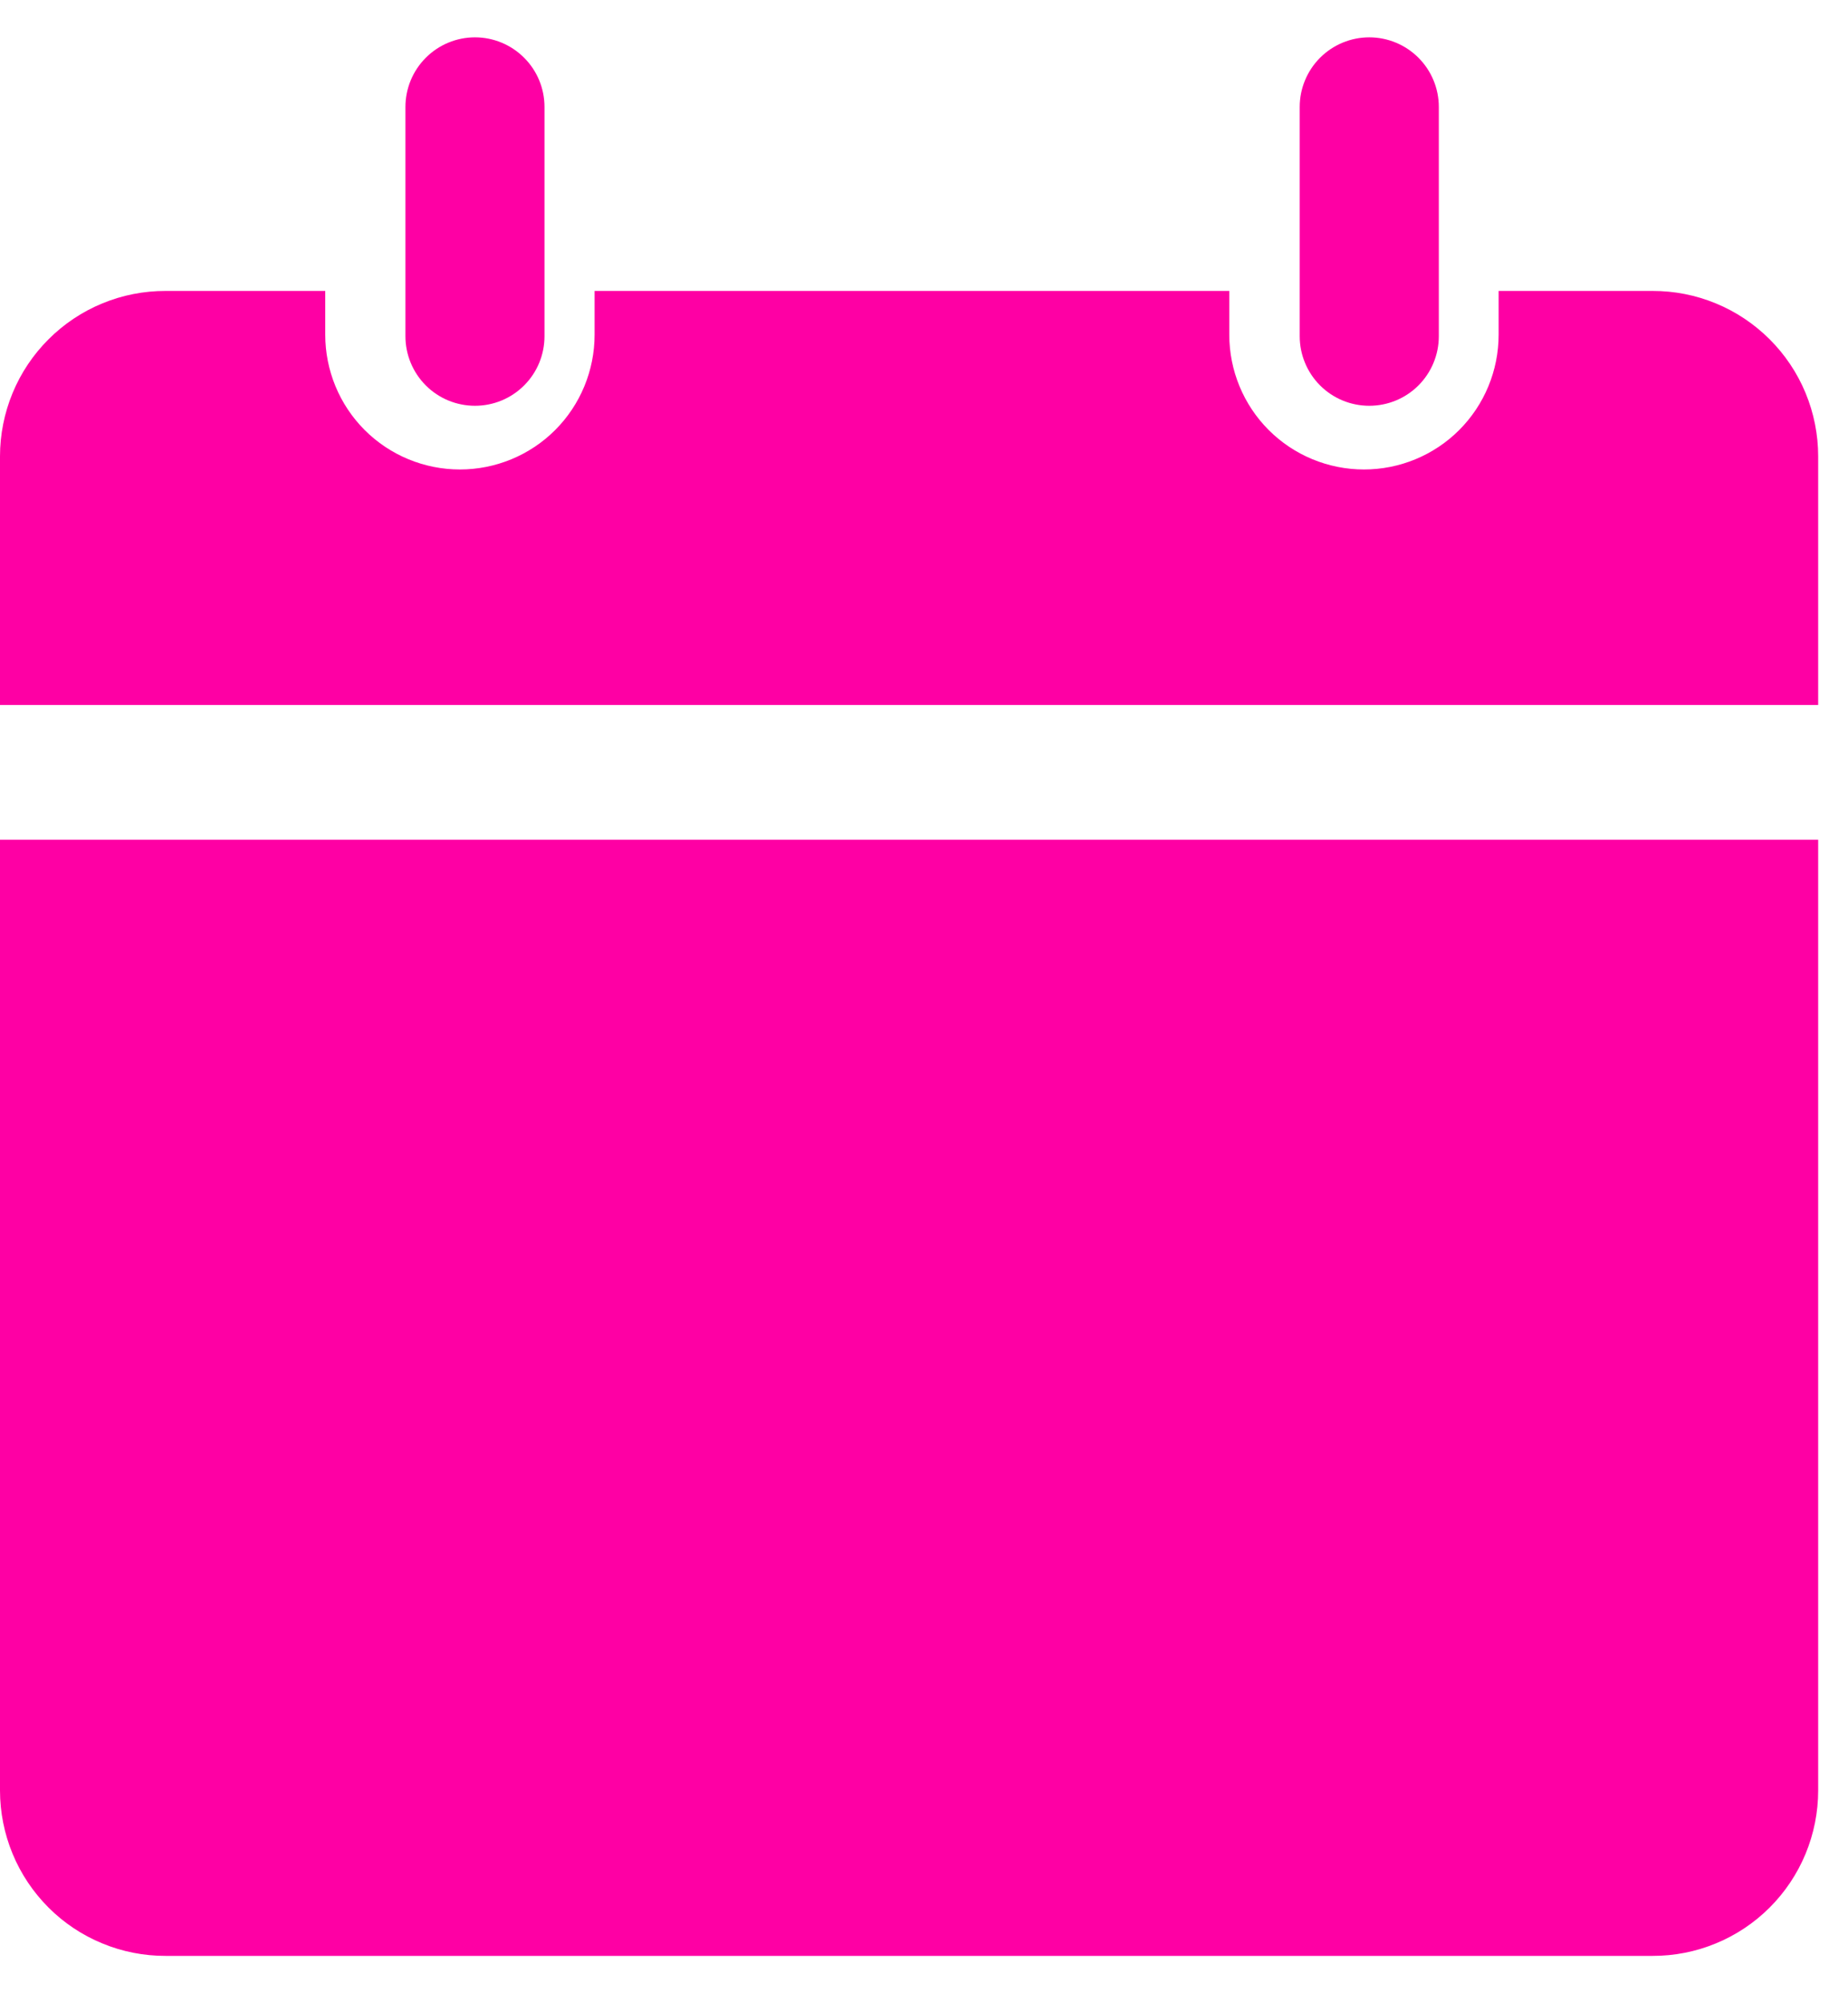 <svg width="36" height="39" viewBox="0 0 36 39" fill="none" xmlns="http://www.w3.org/2000/svg">
<path d="M32.192 5.664H29.194V6.516C29.194 7.212 28.918 7.88 28.426 8.372C27.934 8.864 27.267 9.14 26.571 9.14C25.875 9.14 25.207 8.864 24.715 8.372C24.223 7.88 23.947 7.212 23.947 6.516V5.664H11.583V6.516C11.583 7.212 11.307 7.88 10.815 8.372C10.323 8.864 9.655 9.14 8.96 9.14C8.264 9.14 7.596 8.864 7.104 8.372C6.612 7.88 6.336 7.212 6.336 6.516V5.664H3.227C2.804 5.663 2.384 5.745 1.993 5.907C1.601 6.068 1.245 6.306 0.946 6.605C0.646 6.904 0.408 7.259 0.246 7.65C0.084 8.041 -8.78272e-07 8.461 0 8.884V13.725H35.419V8.884C35.419 8.461 35.335 8.041 35.173 7.65C35.011 7.259 34.773 6.904 34.473 6.605C34.173 6.306 33.818 6.068 33.426 5.907C33.035 5.745 32.615 5.663 32.192 5.664ZM0 16.348V34.858C-8.78272e-07 35.281 0.084 35.701 0.246 36.092C0.408 36.483 0.646 36.838 0.946 37.138C1.245 37.437 1.601 37.674 1.993 37.835C2.384 37.997 2.804 38.079 3.227 38.078H32.192C32.615 38.079 33.035 37.997 33.426 37.835C33.818 37.674 34.173 37.437 34.473 37.138C34.773 36.838 35.011 36.483 35.173 36.092C35.335 35.701 35.419 35.281 35.419 34.858V16.348H0Z" fill="#FE00A4"/>
<path d="M28.029 2.082V6.546C28.029 6.905 27.886 7.25 27.632 7.504C27.378 7.758 27.033 7.9 26.674 7.9C26.315 7.9 25.97 7.758 25.716 7.504C25.462 7.25 25.319 6.905 25.319 6.546V2.082C25.319 1.723 25.462 1.378 25.716 1.124C25.97 0.87 26.315 0.727 26.674 0.727C27.033 0.727 27.378 0.87 27.632 1.124C27.886 1.378 28.029 1.723 28.029 2.082Z" fill="#FE00A4"/>
<path d="M10.607 2.082V6.546C10.607 6.905 10.465 7.25 10.21 7.504C9.956 7.758 9.612 7.9 9.253 7.9C8.893 7.9 8.549 7.758 8.295 7.504C8.041 7.25 7.898 6.905 7.898 6.546V2.082C7.898 1.723 8.041 1.378 8.295 1.124C8.549 0.87 8.893 0.727 9.253 0.727C9.612 0.727 9.956 0.87 10.21 1.124C10.465 1.378 10.607 1.723 10.607 2.082Z" fill="#FE00A4"/>
</svg>
